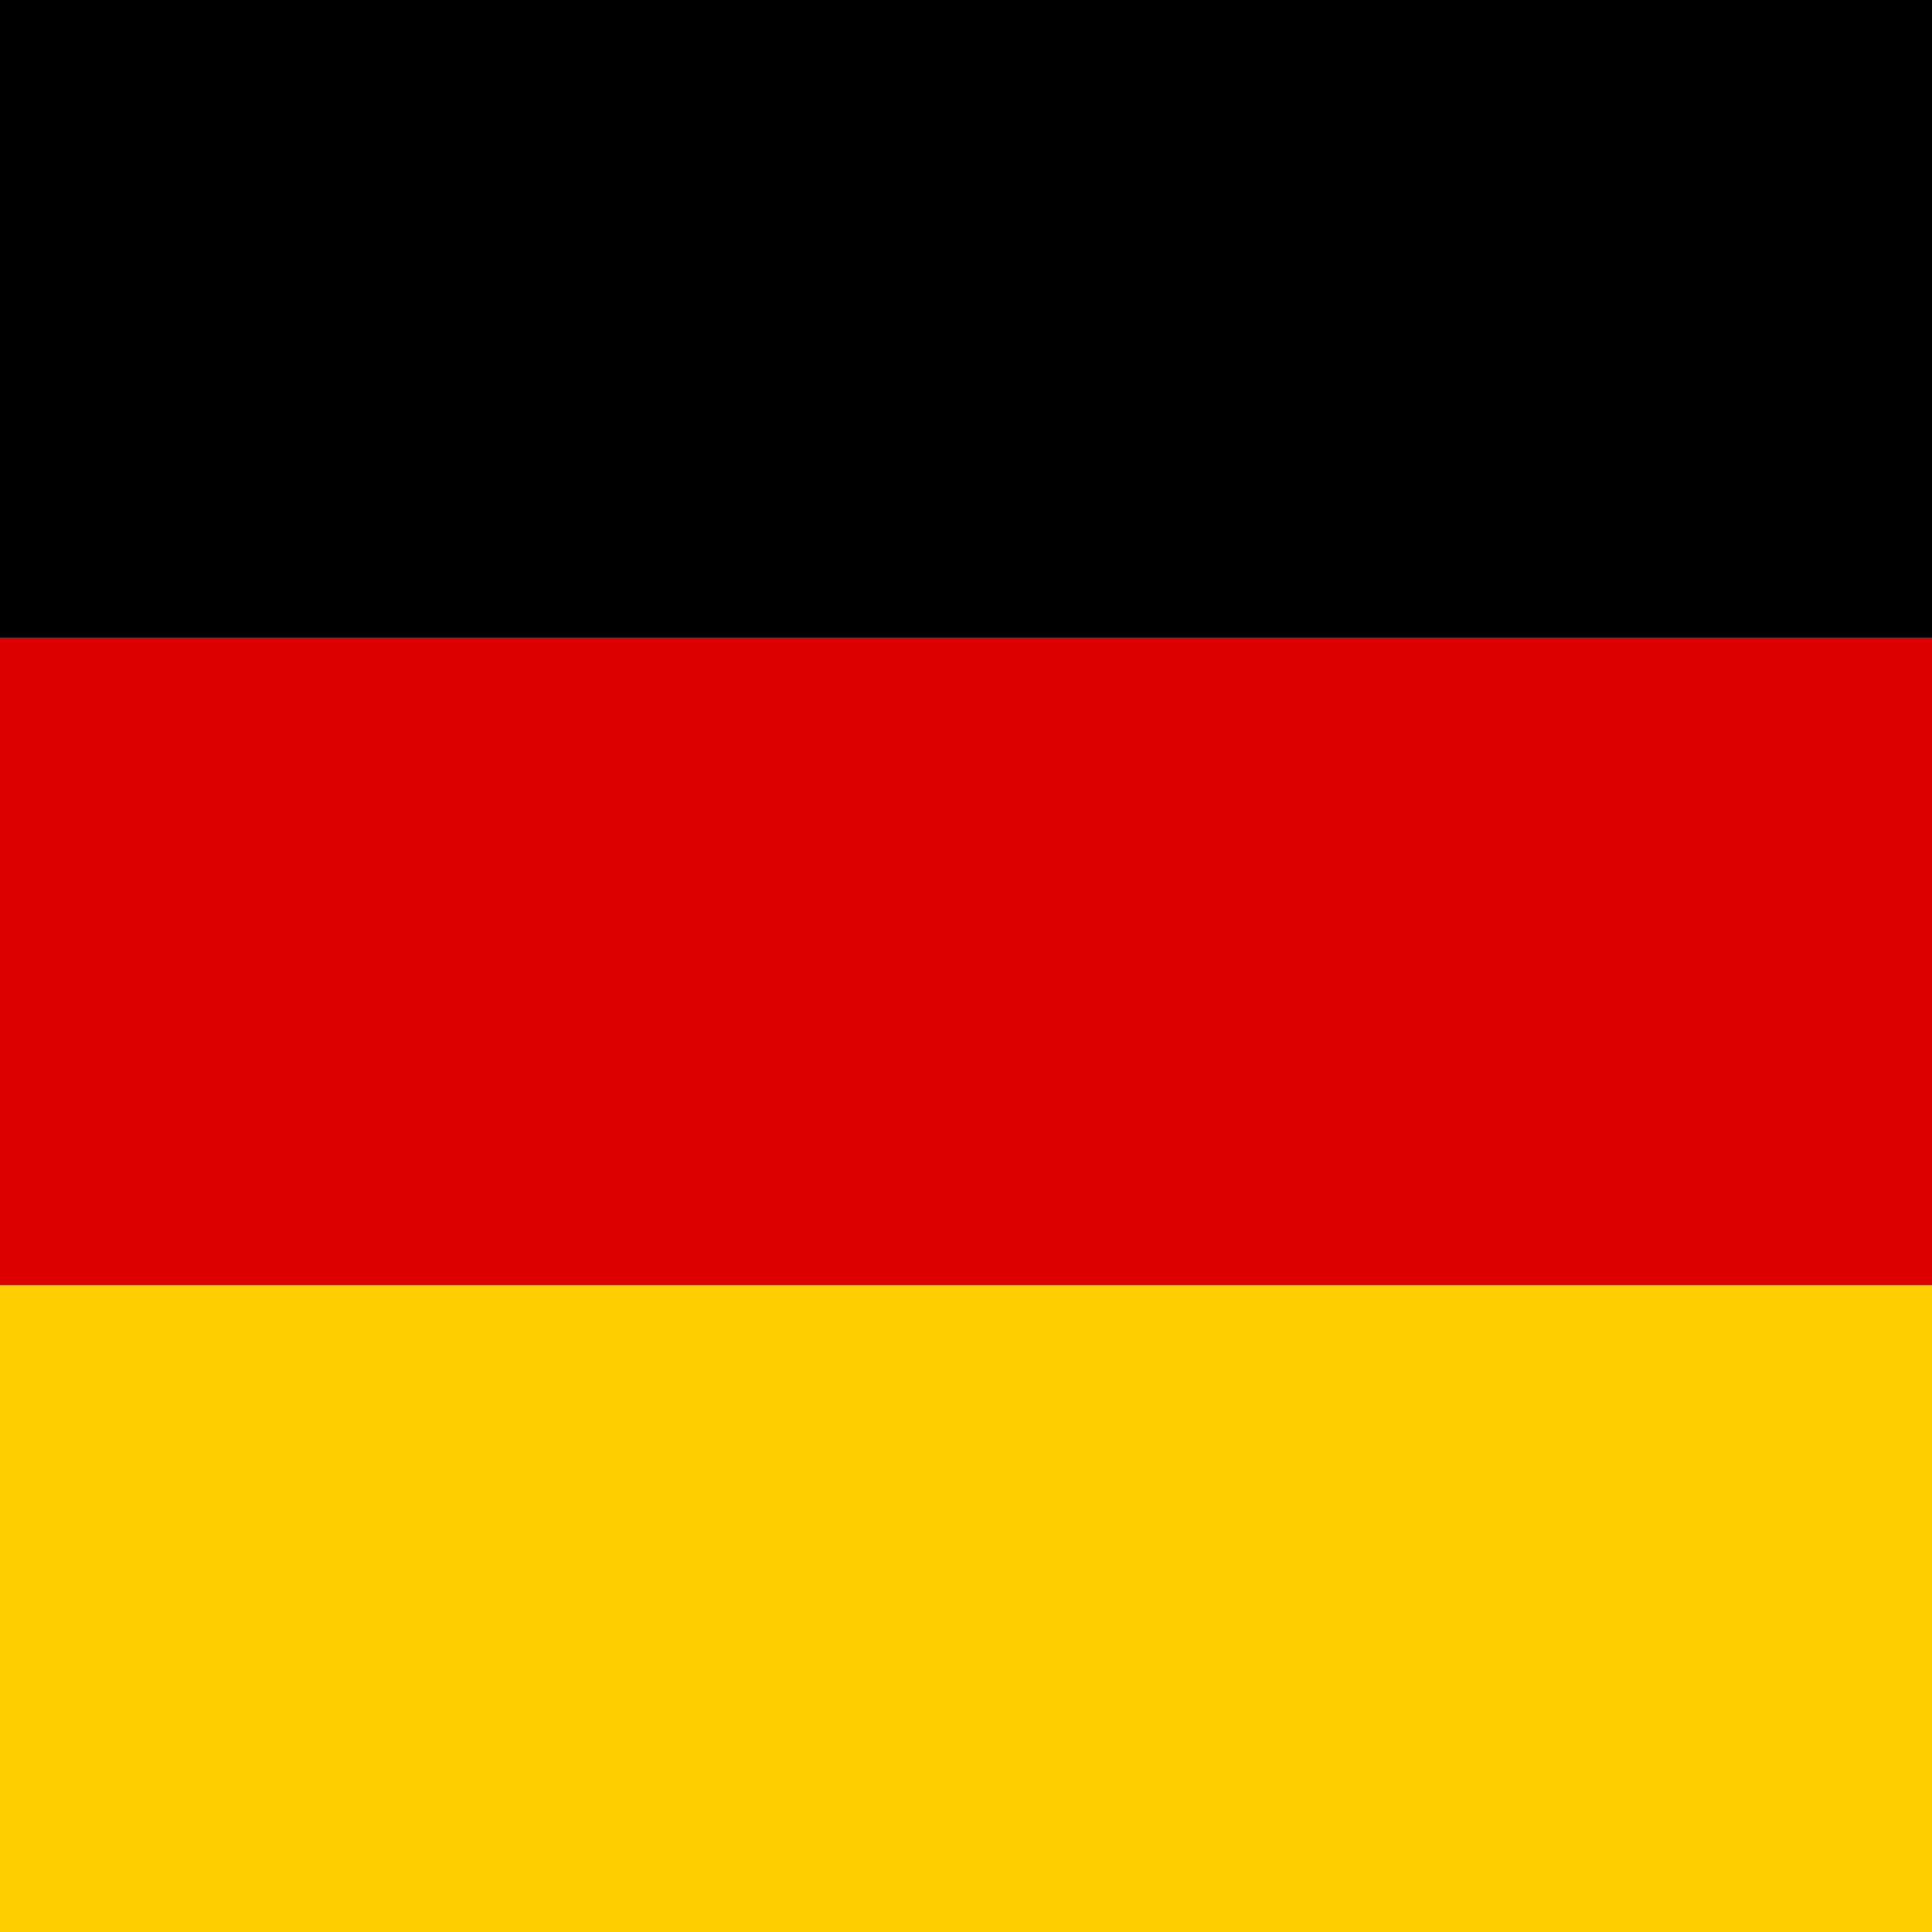 <svg xmlns="http://www.w3.org/2000/svg" width="200" height="200" fill="none"><path fill="#000" d="M0 0h200v200H0z"/><path fill="#FFCE00" d="M0 133h200v67H0z"/><path fill="#D00" d="M0 66h200v67H0z"/></svg>